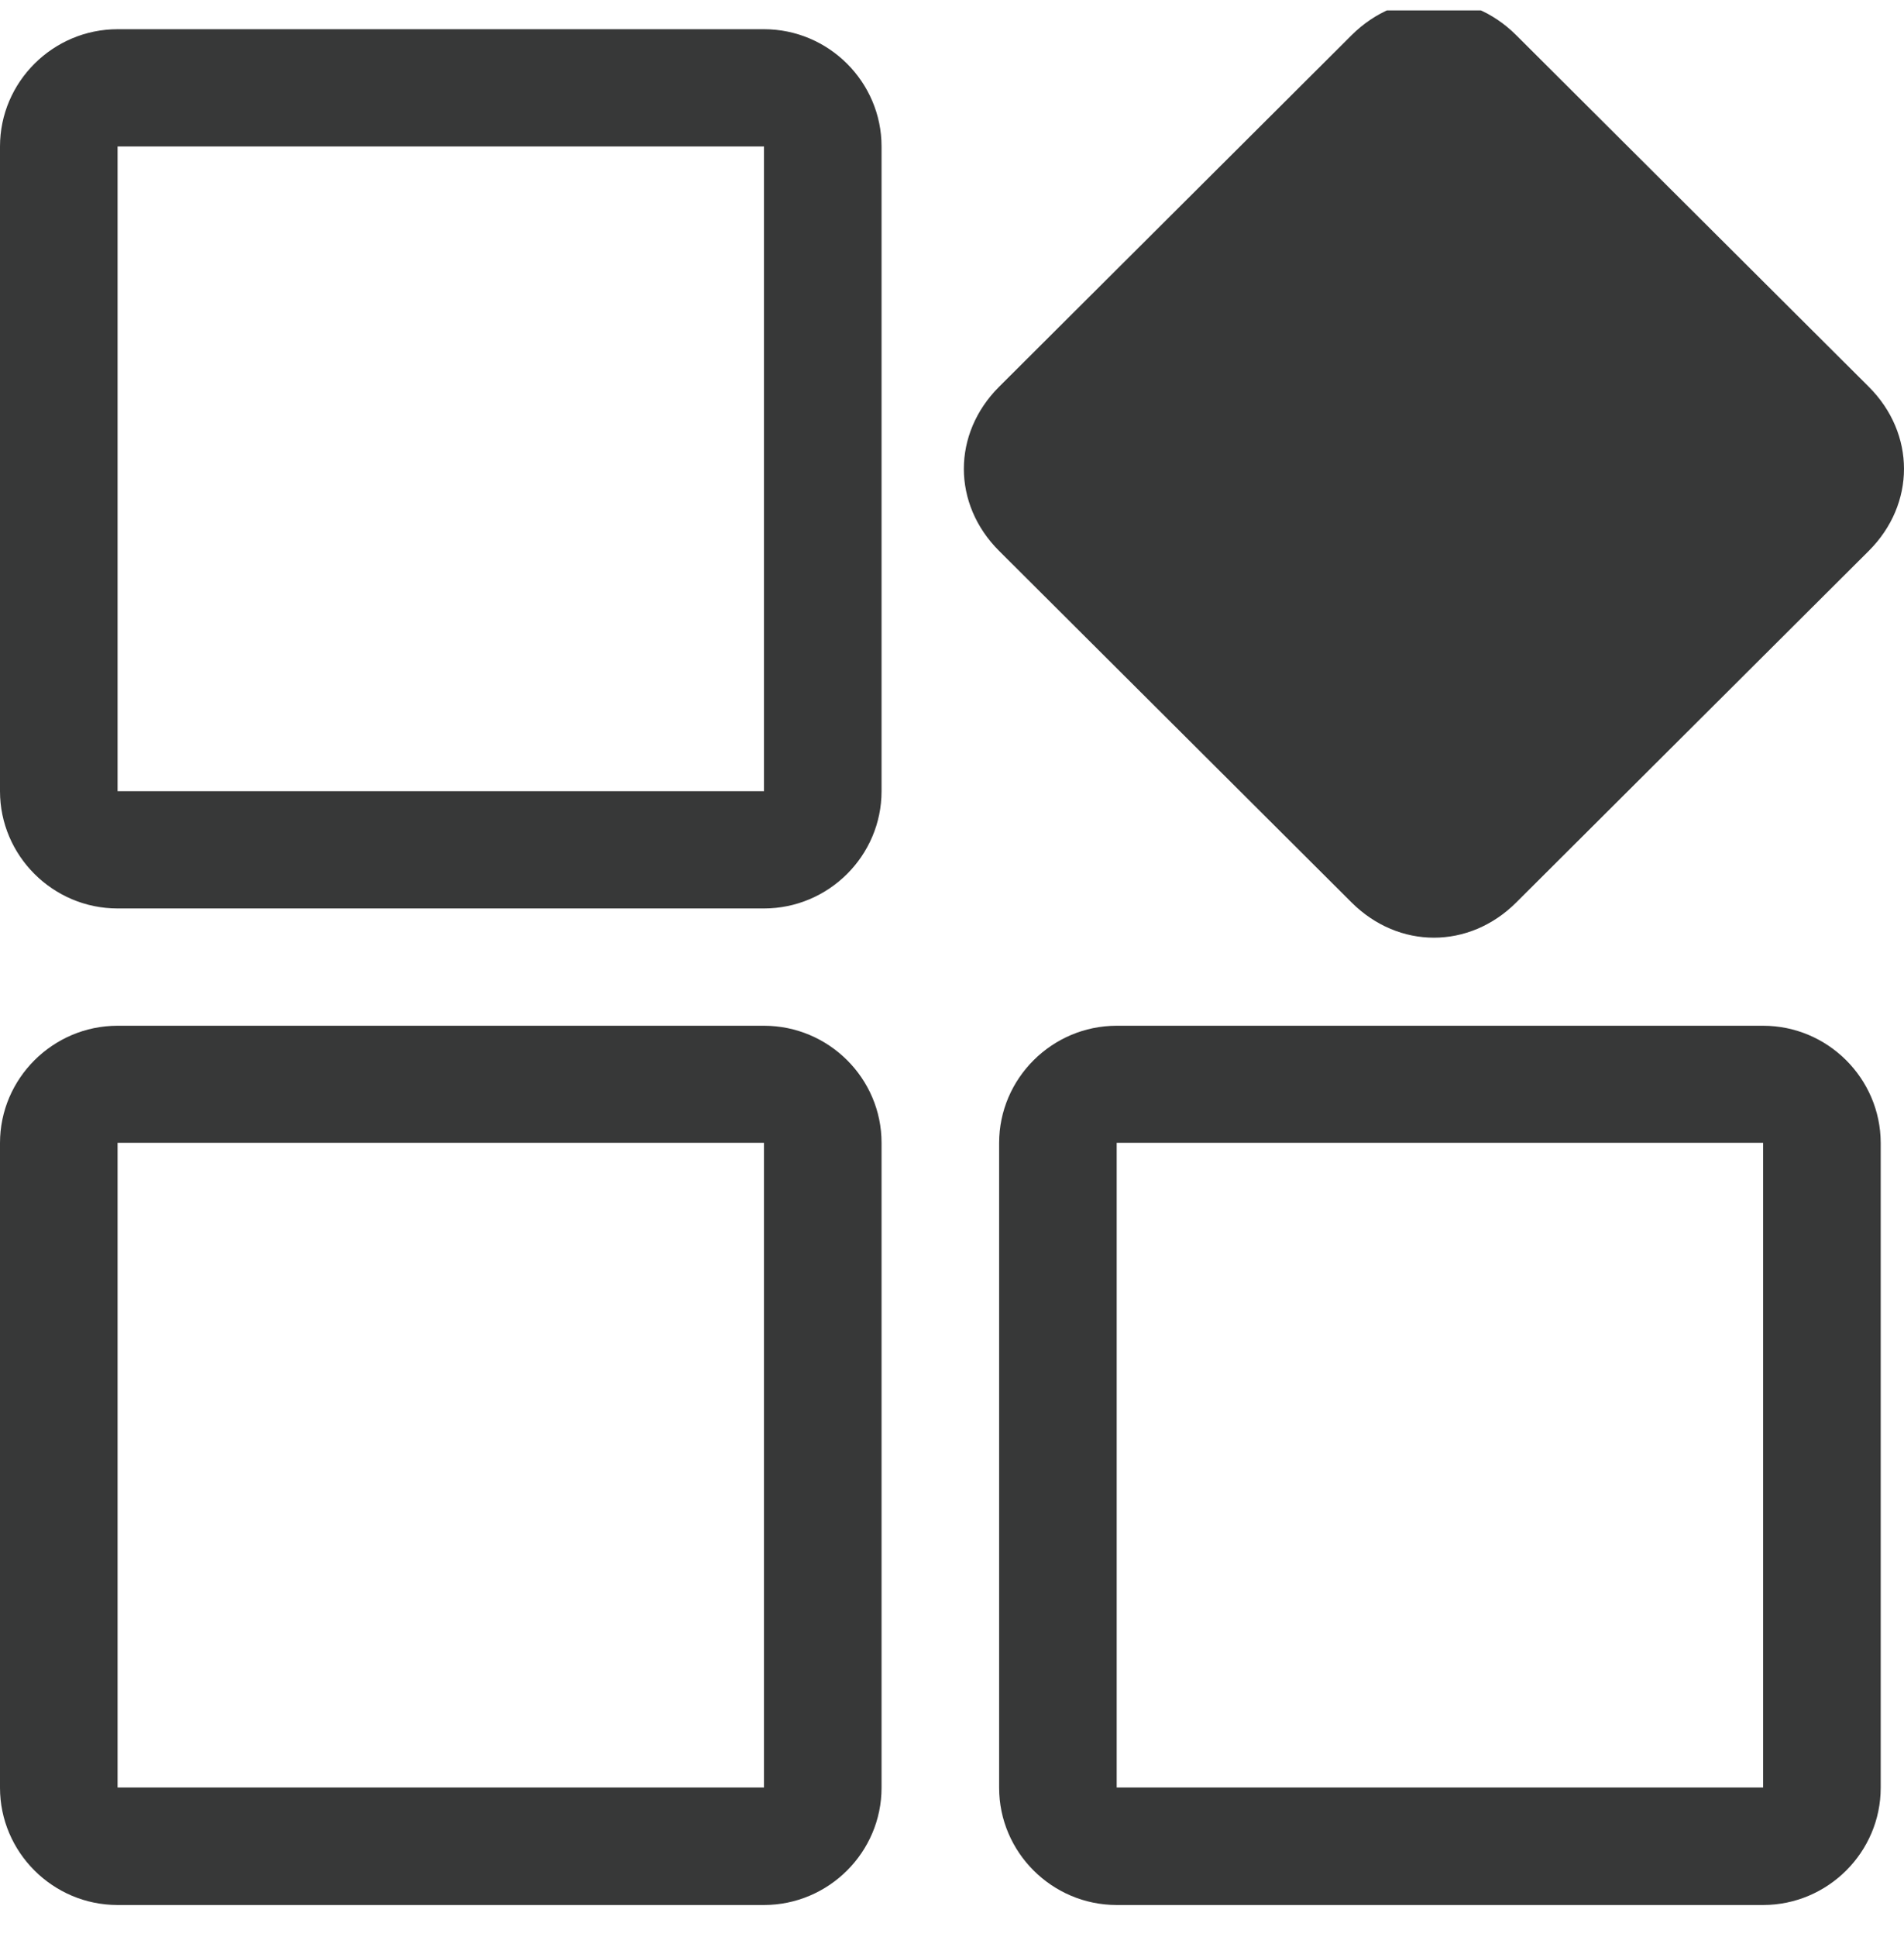 <svg width="60" height="61" viewBox="0 0 60 61" fill="none" xmlns="http://www.w3.org/2000/svg">
<g id="Frame" clip-path="url(#clip0_214_196)">
<path id="Vector" d="M42.593 28.425C44.075 29.903 46.298 29.903 47.78 28.425L58.889 17.352C60.37 15.875 60.37 13.659 58.889 12.181L47.78 1.108C46.298 -0.369 44.075 -0.369 42.593 1.108L31.485 12.181C30.003 13.659 30.003 15.875 31.485 17.352L42.593 28.425ZM24.075 0.92H3.705C1.671 0.92 0 2.579 0 4.613V24.92C0 26.948 1.664 28.613 3.705 28.613H24.075C26.11 28.613 27.78 26.955 27.78 24.92V4.613C27.78 2.585 26.116 0.92 24.075 0.92ZM24.075 24.92H3.705V4.613H24.075V24.92ZM24.075 32.307H3.705C1.671 32.307 0 33.965 0 36V56.307C0 58.335 1.664 60 3.705 60H24.075C26.11 60 27.78 58.341 27.78 56.307V35.993C27.78 33.965 26.116 32.307 24.075 32.307ZM24.075 56.3H3.705V35.993H24.075V56.3ZM55.561 32.307H35.19C33.156 32.307 31.485 33.965 31.485 36V56.307C31.485 58.335 33.149 60 35.19 60H55.561C57.595 60 59.266 58.341 59.266 56.307V35.993C59.259 33.965 57.595 32.307 55.561 32.307ZM55.561 56.3H35.19V35.993H55.561V56.3Z" fill="#373838"/>
</g>
<defs>
<clipPath id="clip0_214_196">
<rect width="60" height="60" fill="white" transform="translate(0 0.328)"/>
</clipPath>
</defs>
</svg>
